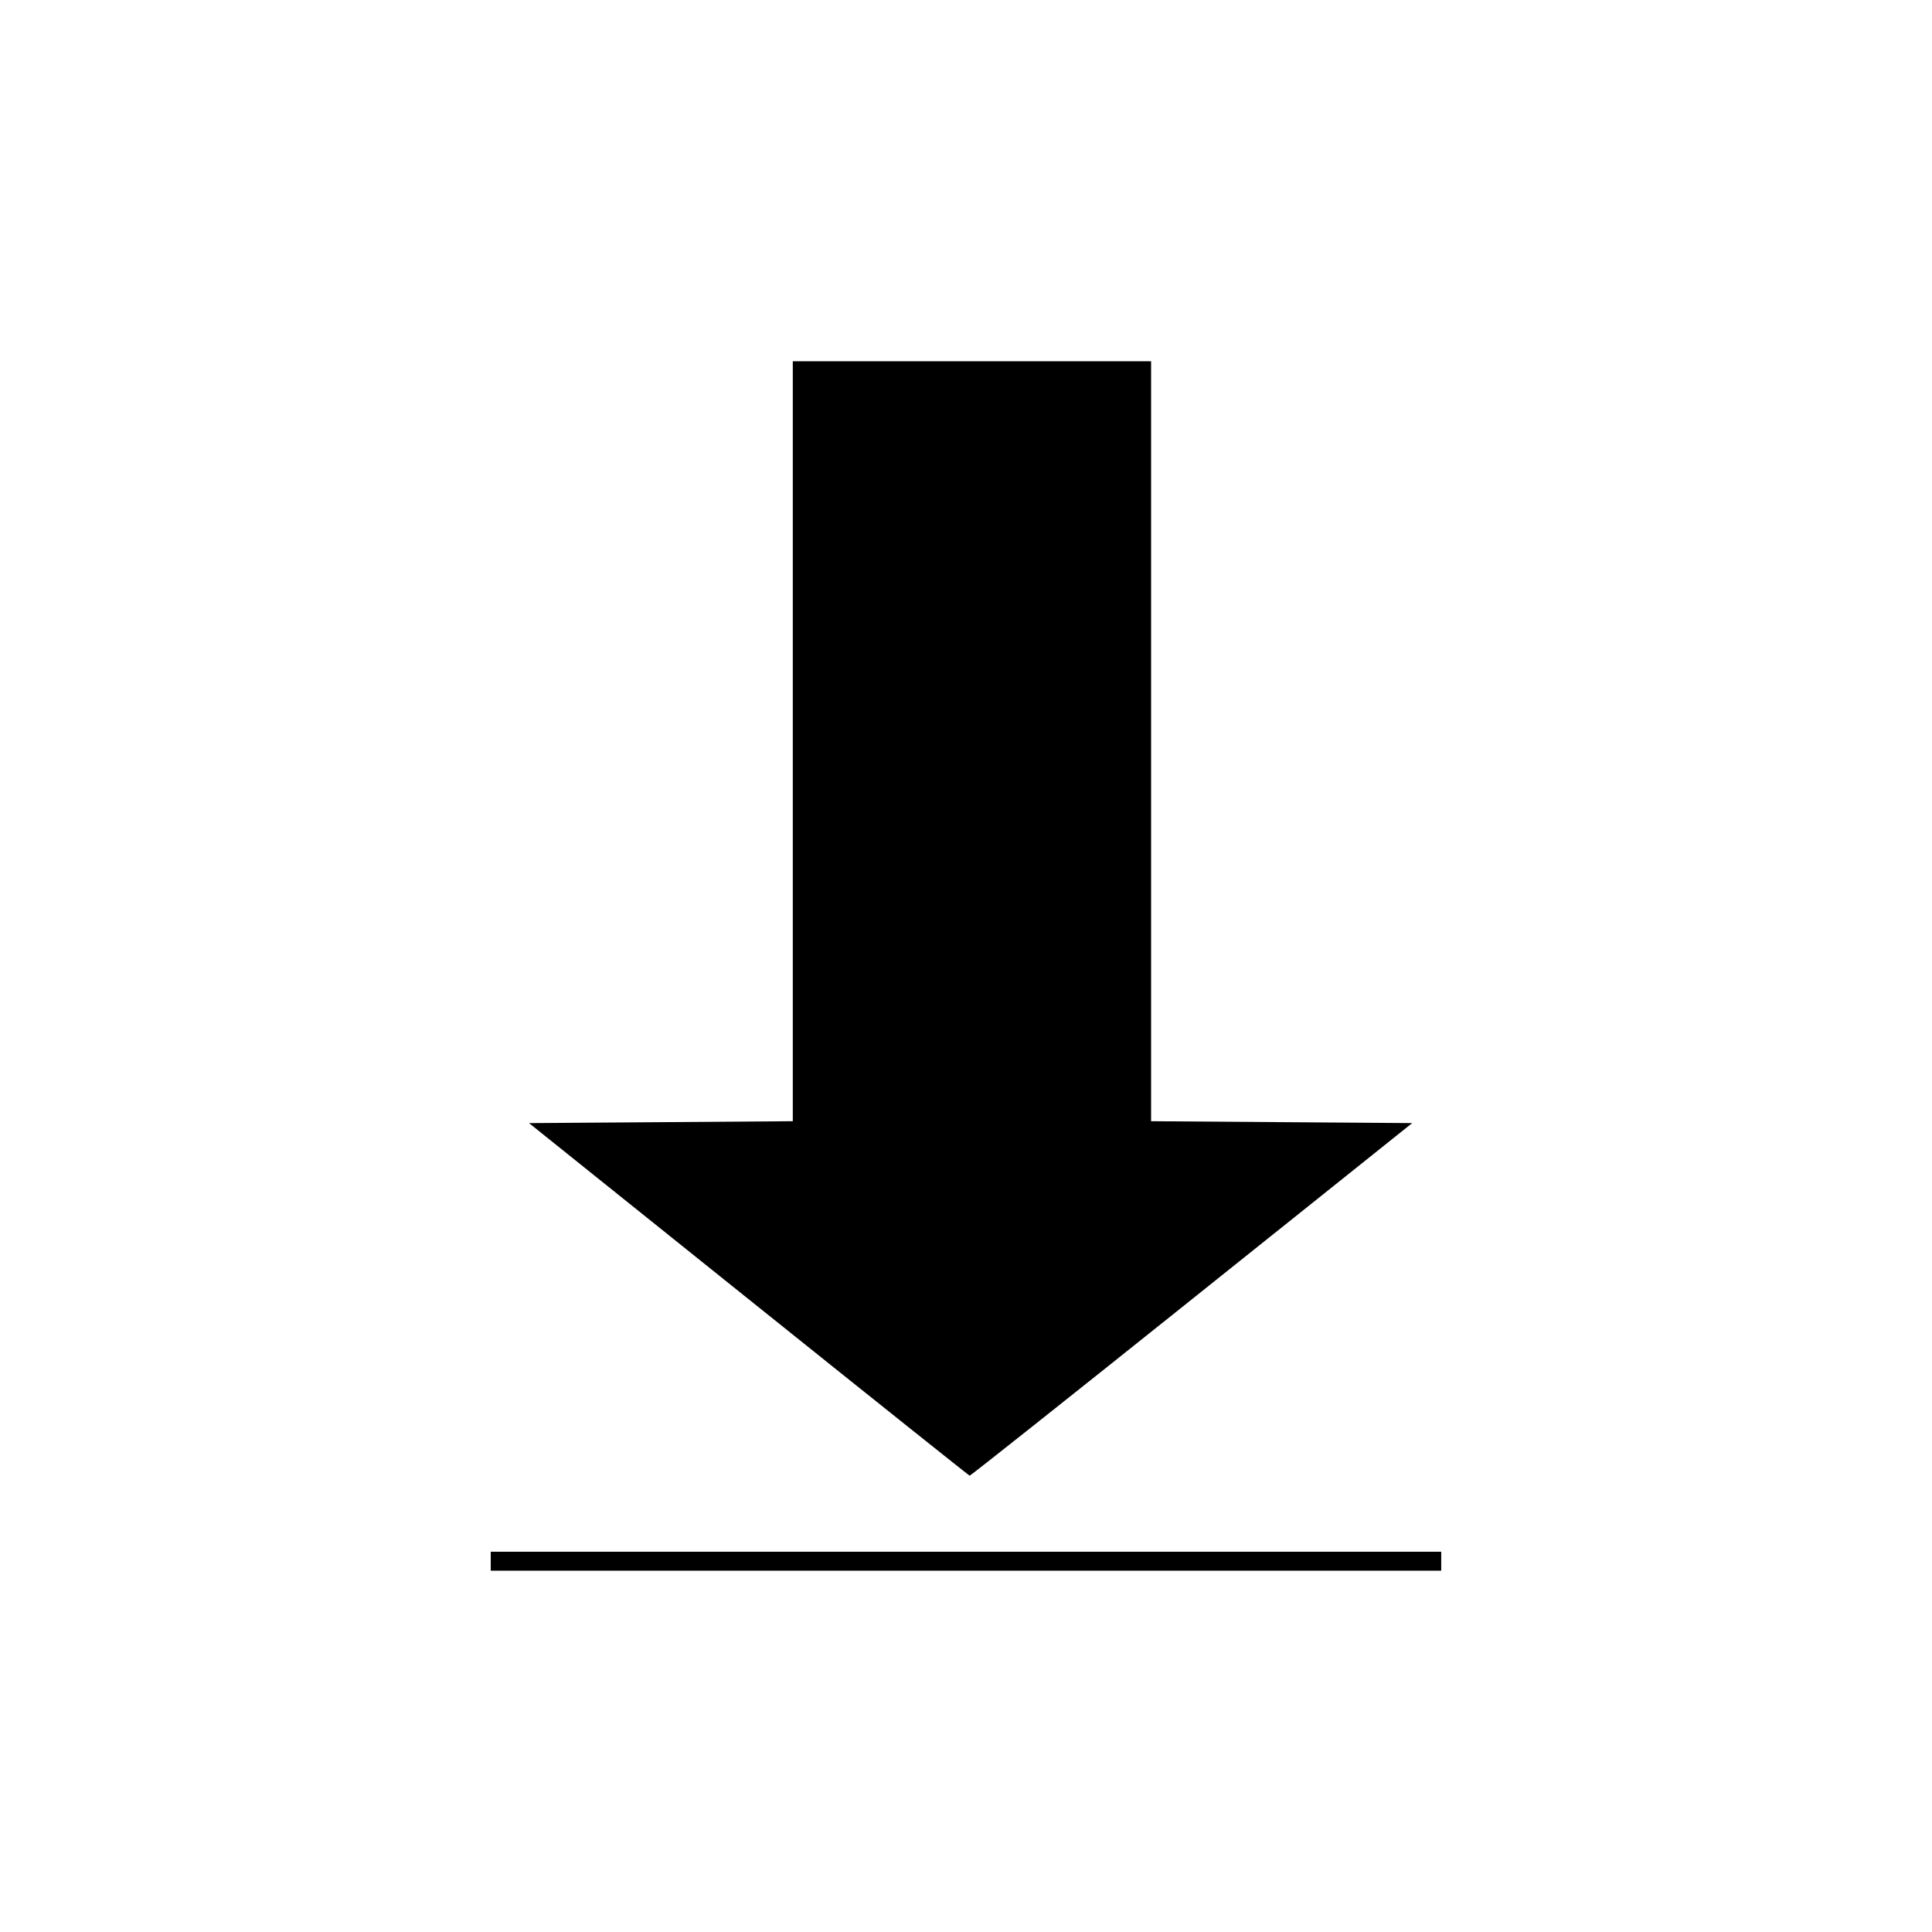 <?xml version="1.0" encoding="UTF-8"?>
<!-- The Best Svg Icon site in the world: iconSvg.co, Visit us! https://iconsvg.co -->
<svg fill="#000000" width="800px" height="800px" version="1.1" viewBox="144 144 512 512" xmlns="http://www.w3.org/2000/svg">
 <path d="m274.05 555.23v5.019h251.89v-5.019zm68.359-66.91-58.207-46.684 34.949-0.25 34.949-0.254v-201.39h94.953v201.39l69.188 0.5-58.457 46.758c-32.152 25.715-58.617 46.723-58.812 46.684-0.195-0.039-26.551-21.078-58.562-46.758z"/>
</svg>